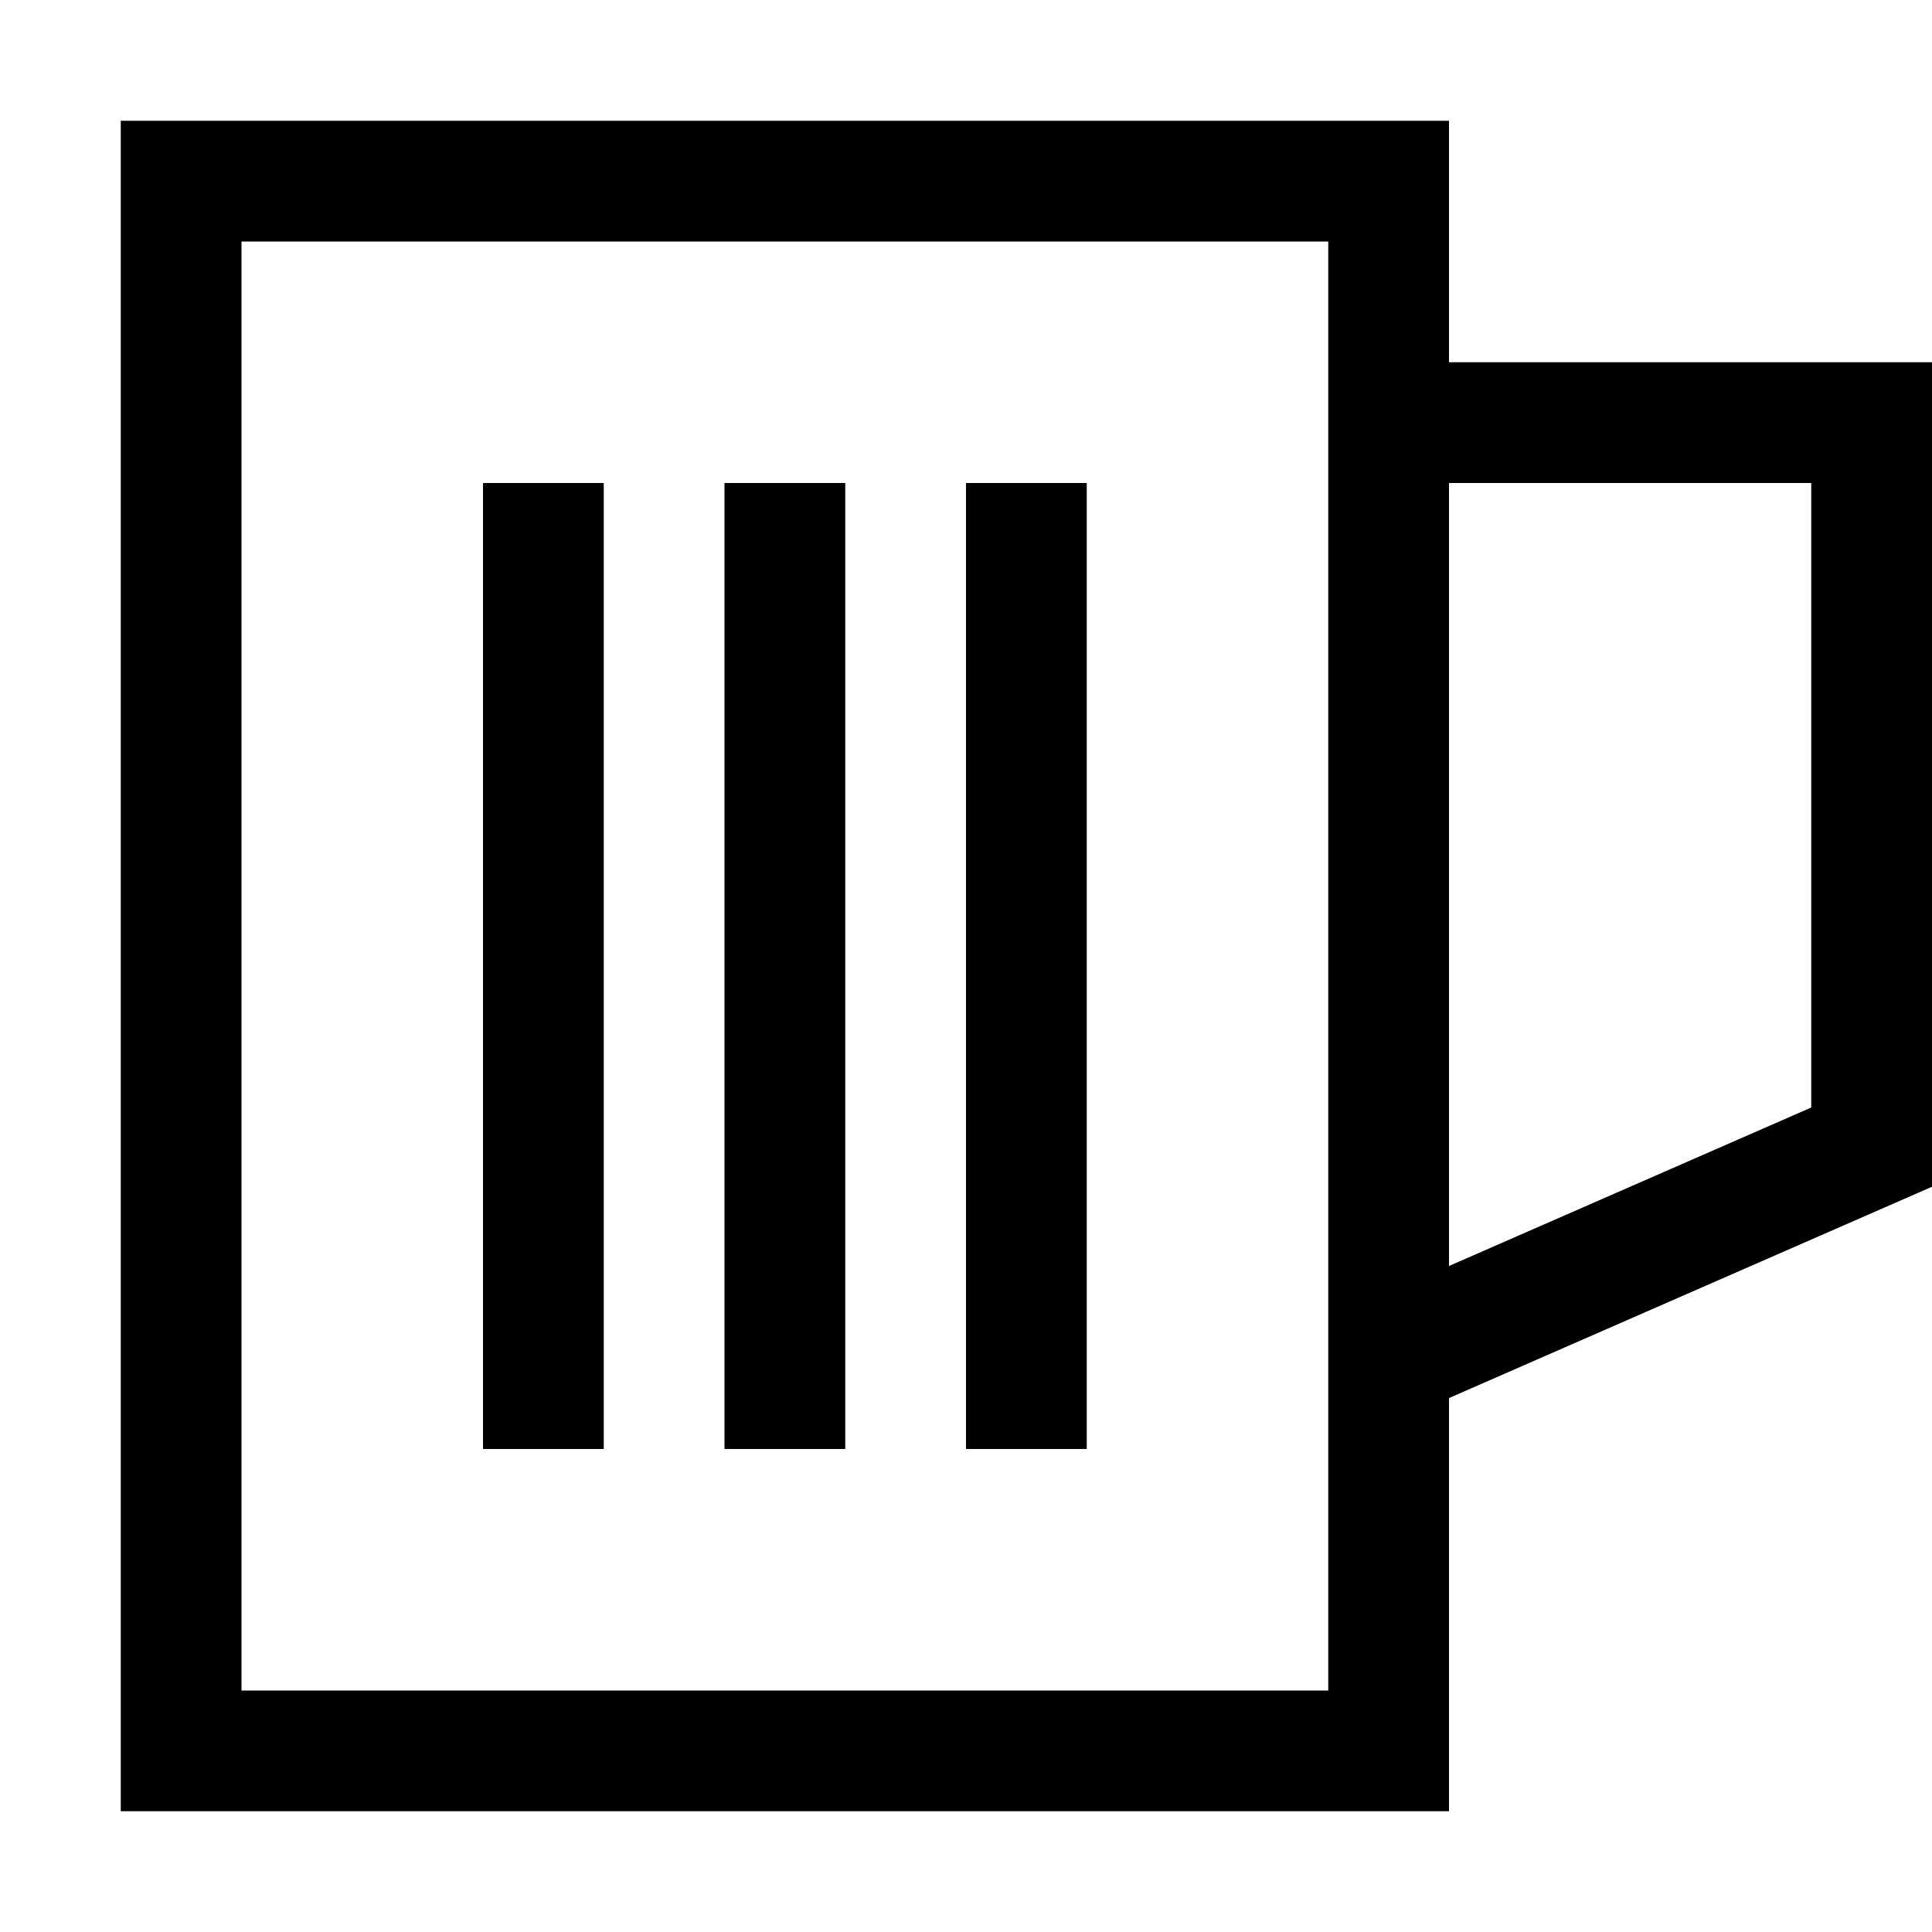 <svg xmlns="http://www.w3.org/2000/svg" viewBox="0 0 512 512"><!--! Font Awesome Pro 6.4.0 by @fontawesome - https://fontawesome.com License - https://fontawesome.com/license (Commercial License) Copyright 2023 Fonticons, Inc. --><path d="M352 64H64V448H352V360.4c0-.2 0-.5 0-.7V64zm32 306.5V448v32H352 64 32V448 64 32H64 352h32V64 96H496h16v16V304v10.5l-9.6 4.2L384 370.5zM384 128V335.5l96-42V128H384zm-224 0v16V368v16H128V368 144 128h32zm64 0v16V368v16H192V368 144 128h32zm64 0v16V368v16H256V368 144 128h32z"/></svg>